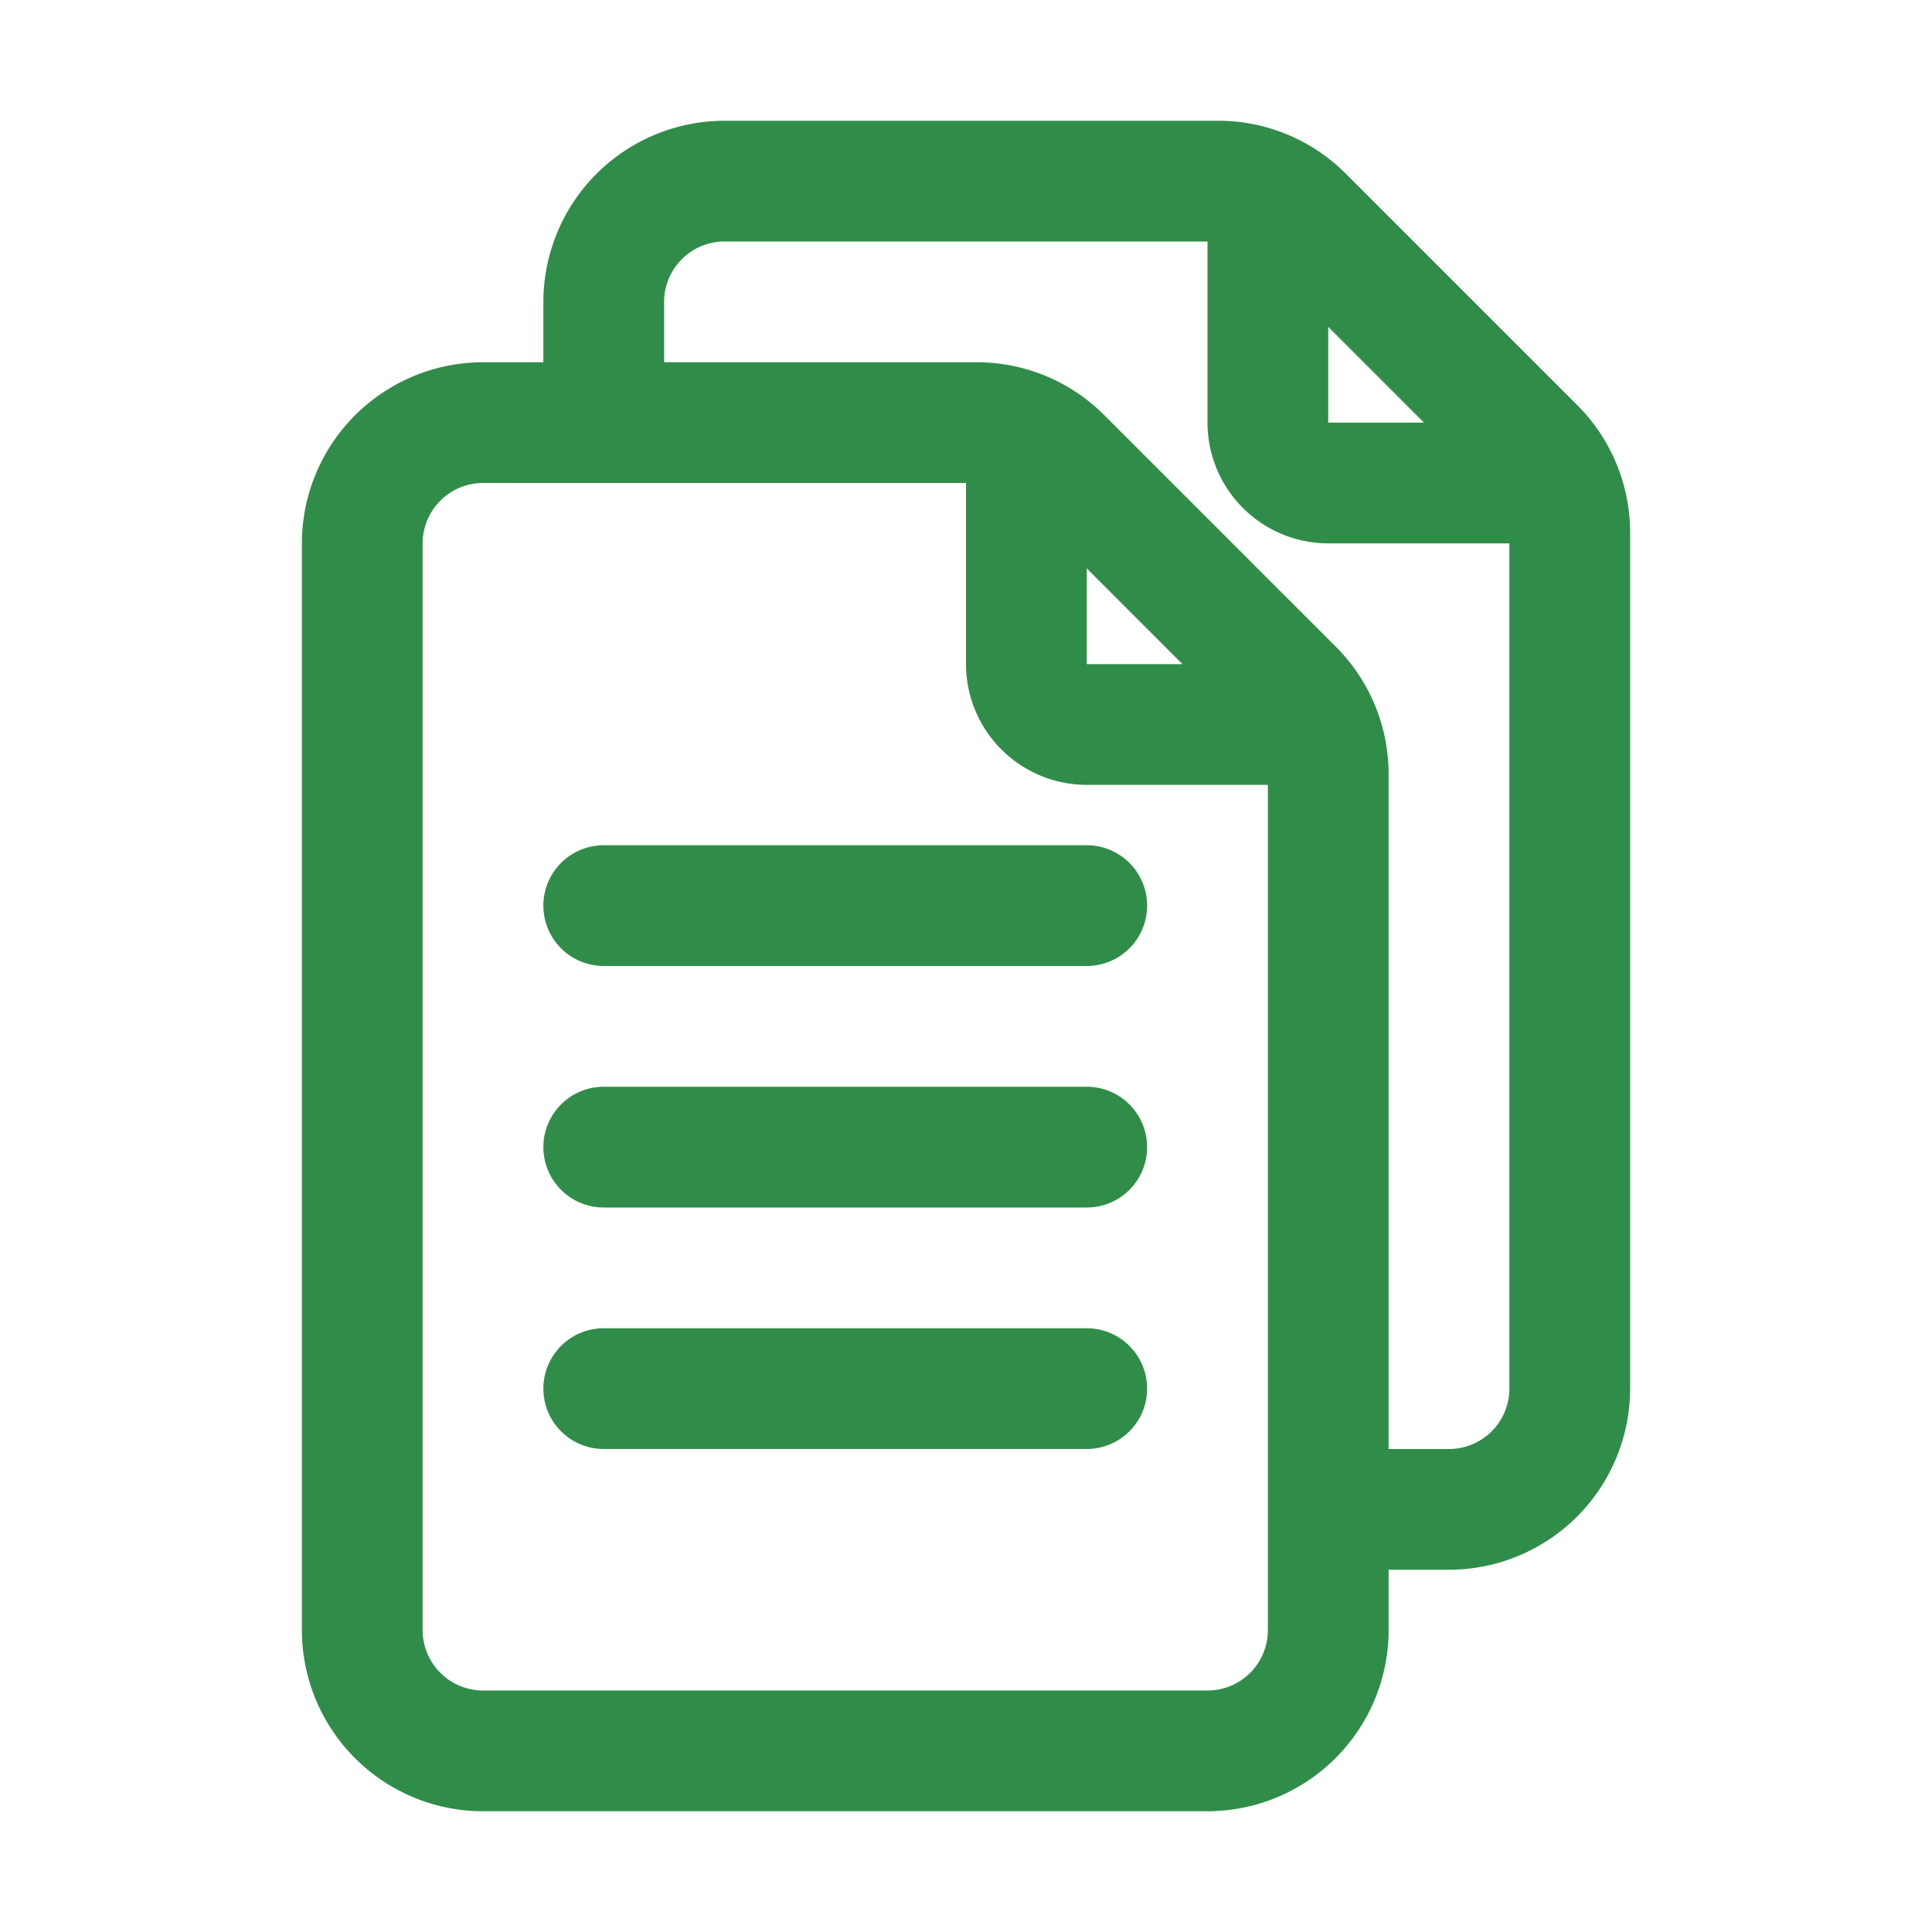 <svg xmlns="http://www.w3.org/2000/svg" version="1.1" xmlns:xlink="http://www.w3.org/1999/xlink" xmlns:svgjs="http://svgjs.com/svgjs" width="40" height="40" x="0" y="0" viewBox="0 0 32 32" style="enable-background:new 0 0 512 512" xml:space="preserve" class=""><g><path d="m26.121 6.707-3.828-3.828A2.98 2.98 0 0 0 20.172 2H12a3.003 3.003 0 0 0-3 3v1H8a3.003 3.003 0 0 0-3 3v18a3.003 3.003 0 0 0 3 3h12a3.003 3.003 0 0 0 3-3v-1h1a3.003 3.003 0 0 0 3-3V8.829a2.982 2.982 0 0 0-.879-2.122ZM22 5.414 23.586 7H22ZM20 28H8a1.001 1.001 0 0 1-1-1V9a1.001 1.001 0 0 1 1-1h8v3a2.002 2.002 0 0 0 2 2h3v14a1 1 0 0 1-1 1ZM18 9.414 19.586 11H18ZM24 24h-1V12.829a2.982 2.982 0 0 0-.879-2.122l-3.828-3.828A2.98 2.98 0 0 0 16.171 6H11V5a1.001 1.001 0 0 1 1-1h8v3a2.002 2.002 0 0 0 2 2h3v14a1 1 0 0 1-1 1Zm-6-8h-8a1 1 0 0 1 0-2h8a1 1 0 0 1 0 2Zm0 4h-8a1 1 0 0 1 0-2h8a1 1 0 0 1 0 2Zm0 4h-8a1 1 0 0 1 0-2h8a1 1 0 0 1 0 2Z" fill="#308d49" data-original="#000000" class=""></path></g></svg>